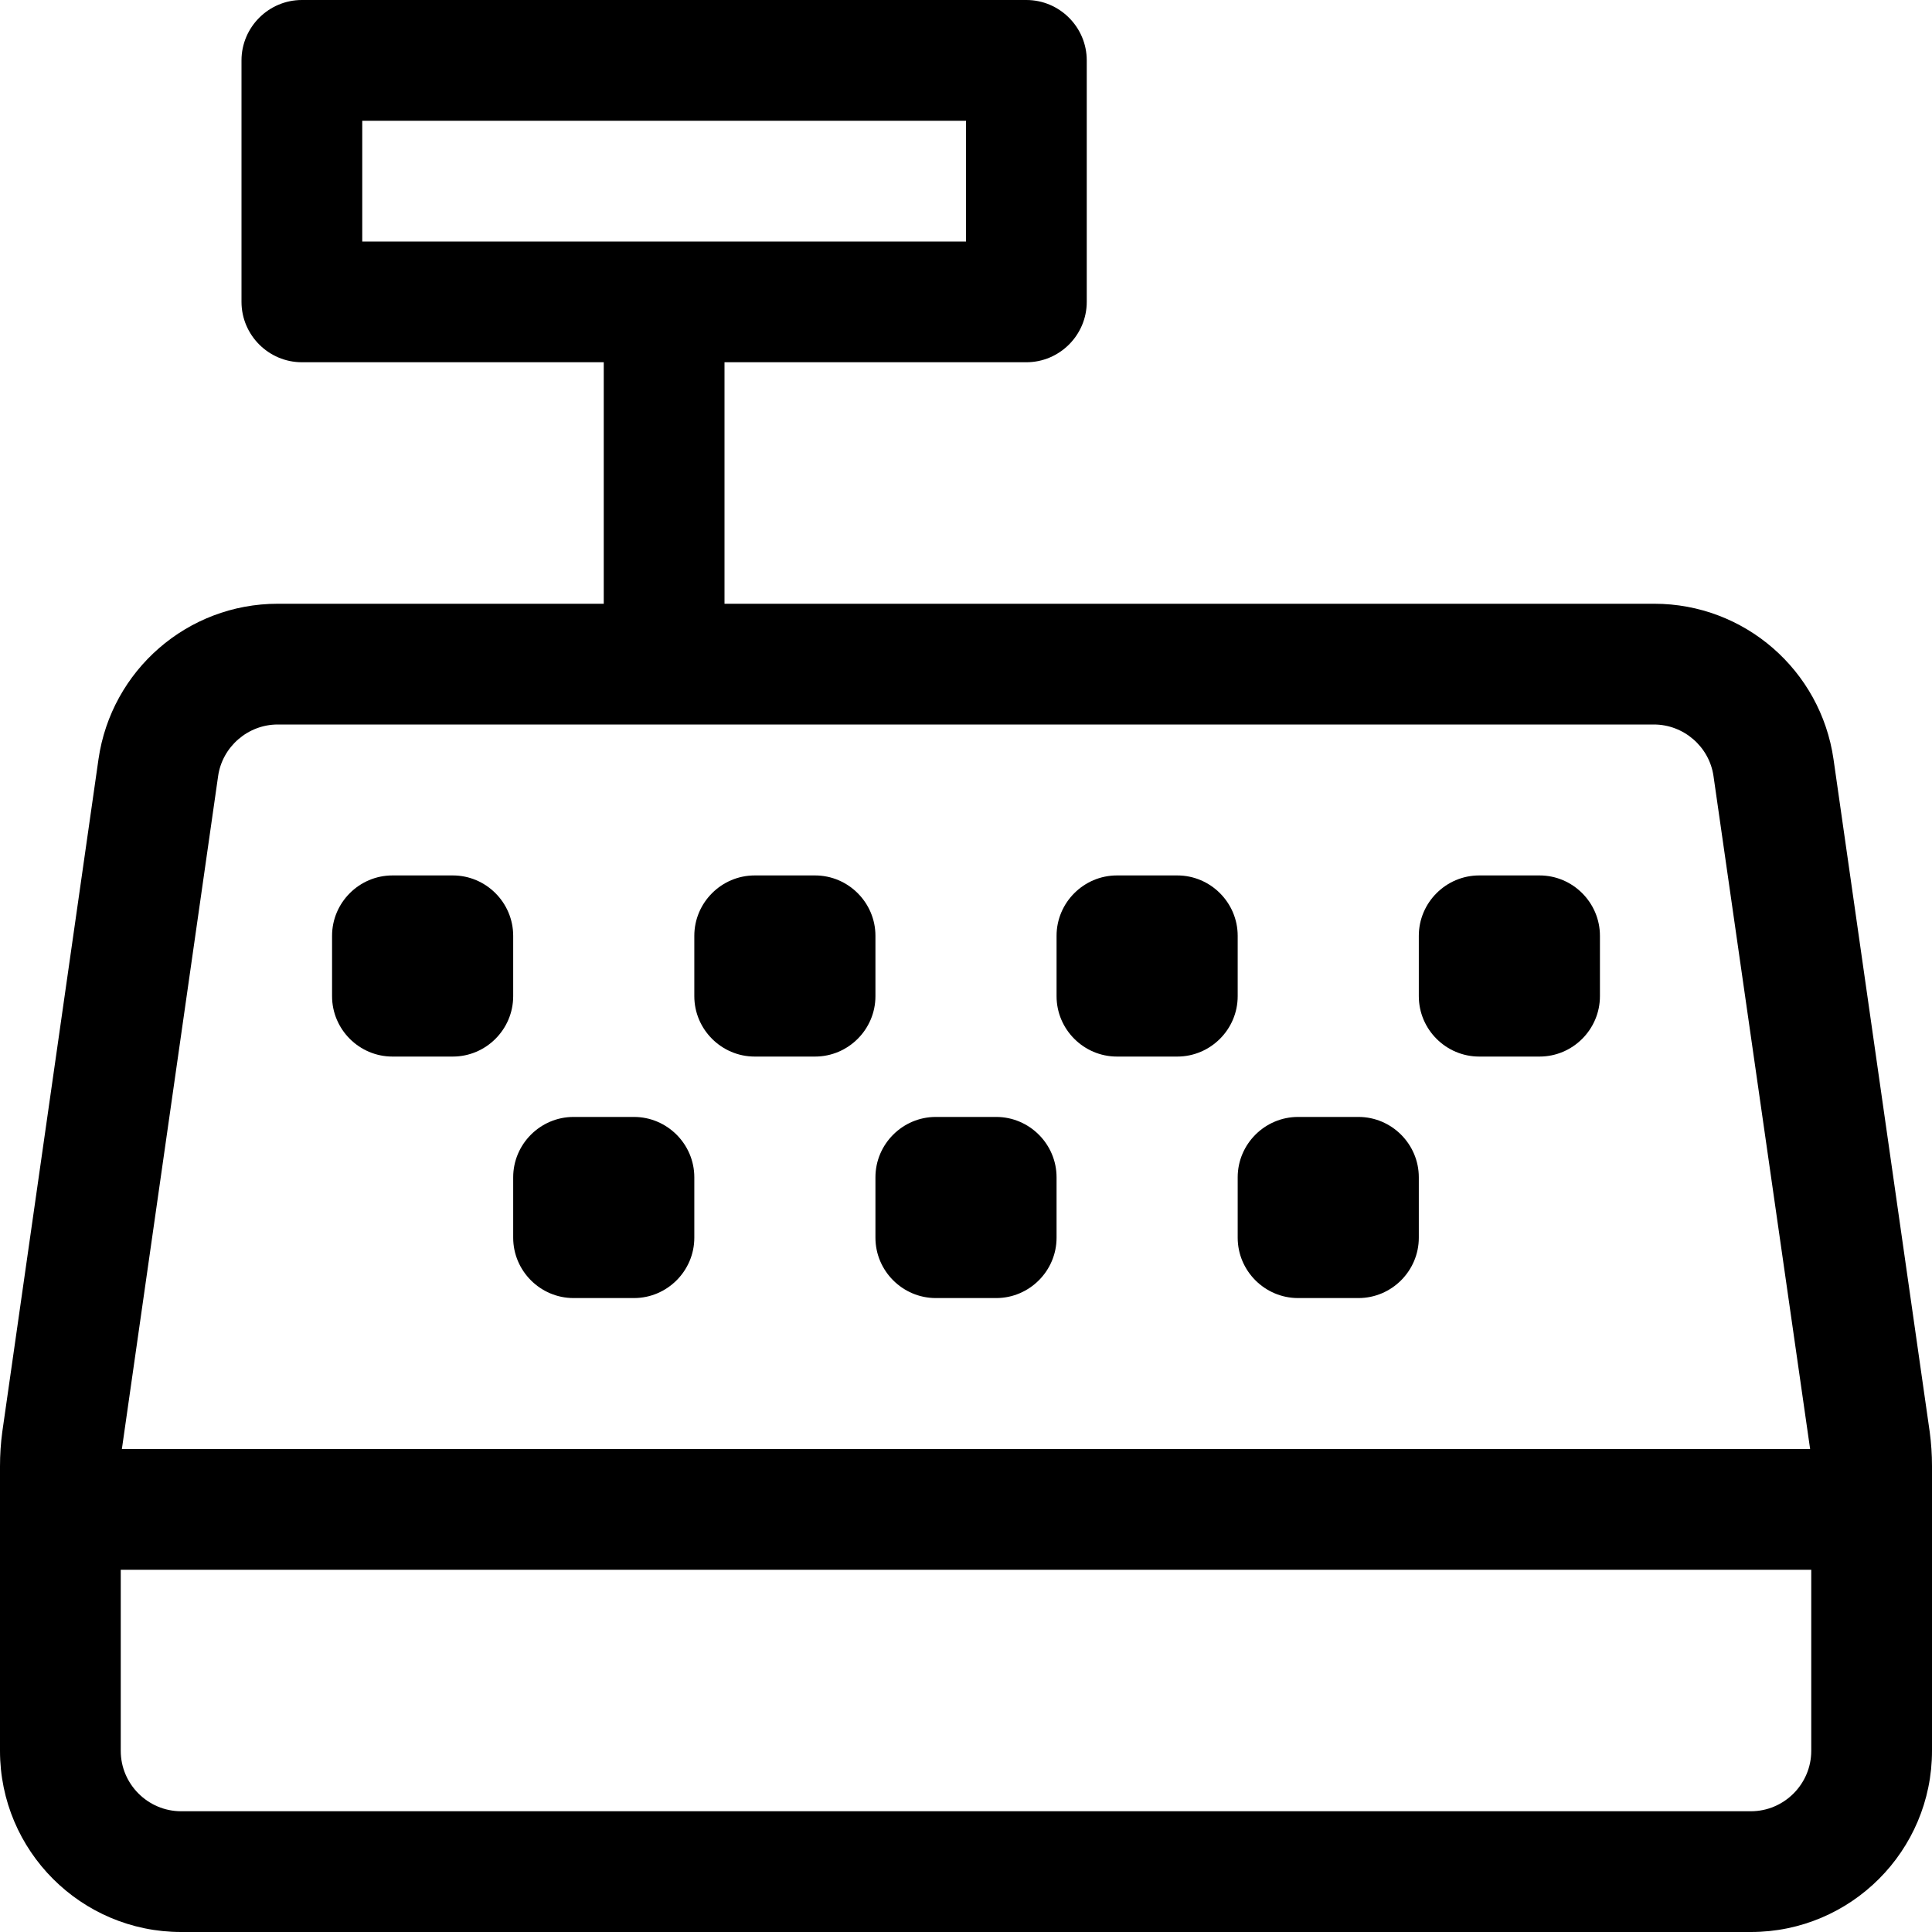<svg xmlns="http://www.w3.org/2000/svg" viewBox="0 0 512 512"><path d="M232 248c0-8.8-7.2-16-16-16h-16c-8.8 0-16 7.2-16 16v16c0 8.8 7.2 16 16 16h16c8.8 0 16-7.2 16-16v-16zm-96 0c0-8.8-7.2-16-16-16h-16c-8.8 0-16 7.2-16 16v16c0 8.8 7.2 16 16 16h16c8.8 0 16-7.2 16-16v-16zm32 48h-16c-8.8 0-16 7.2-16 16v16c0 8.8 7.2 16 16 16h16c8.8 0 16-7.2 16-16v-16c0-8.8-7.2-16-16-16zm96 0h-16c-8.8 0-16 7.2-16 16v16c0 8.8 7.2 16 16 16h16c8.8 0 16-7.2 16-16v-16c0-8.8-7.2-16-16-16zm64-48c0-8.8-7.2-16-16-16h-16c-8.8 0-16 7.2-16 16v16c0 8.8 7.2 16 16 16h16c8.8 0 16-7.2 16-16v-16zm183.4 131.5l-25.5-178.3c-3.4-23.6-23.6-41.2-47.5-41.2H192V96h80c8.8 0 16-7.2 16-16V16c0-8.8-7.2-16-16-16H80c-8.8 0-16 7.2-16 16v64c0 8.8 7.2 16 16 16h80v64H73.6c-23.9 0-44.1 17.6-47.5 41.2L.6 379.5c-.4 3-.6 6-.6 9.1V464c0 26.5 21.5 48 48 48h416c26.5 0 48-21.5 48-48v-75.5c0-3-.2-6-.6-9zM96 64V32h160v32H96zM57.8 205.7c1.1-7.8 7.9-13.7 15.8-13.7h364.7c7.9 0 14.7 5.9 15.8 13.7L479.7 384H32.3l25.5-178.3zM480 464c0 8.8-7.2 16-16 16H48c-8.8 0-16-7.2-16-16v-48h448v48zm-72-232h-16c-8.8 0-16 7.2-16 16v16c0 8.8 7.2 16 16 16h16c8.8 0 16-7.2 16-16v-16c0-8.8-7.2-16-16-16zm-48 64h-16c-8.8 0-16 7.2-16 16v16c0 8.8 7.2 16 16 16h16c8.8 0 16-7.2 16-16v-16c0-8.8-7.2-16-16-16z"/></svg>